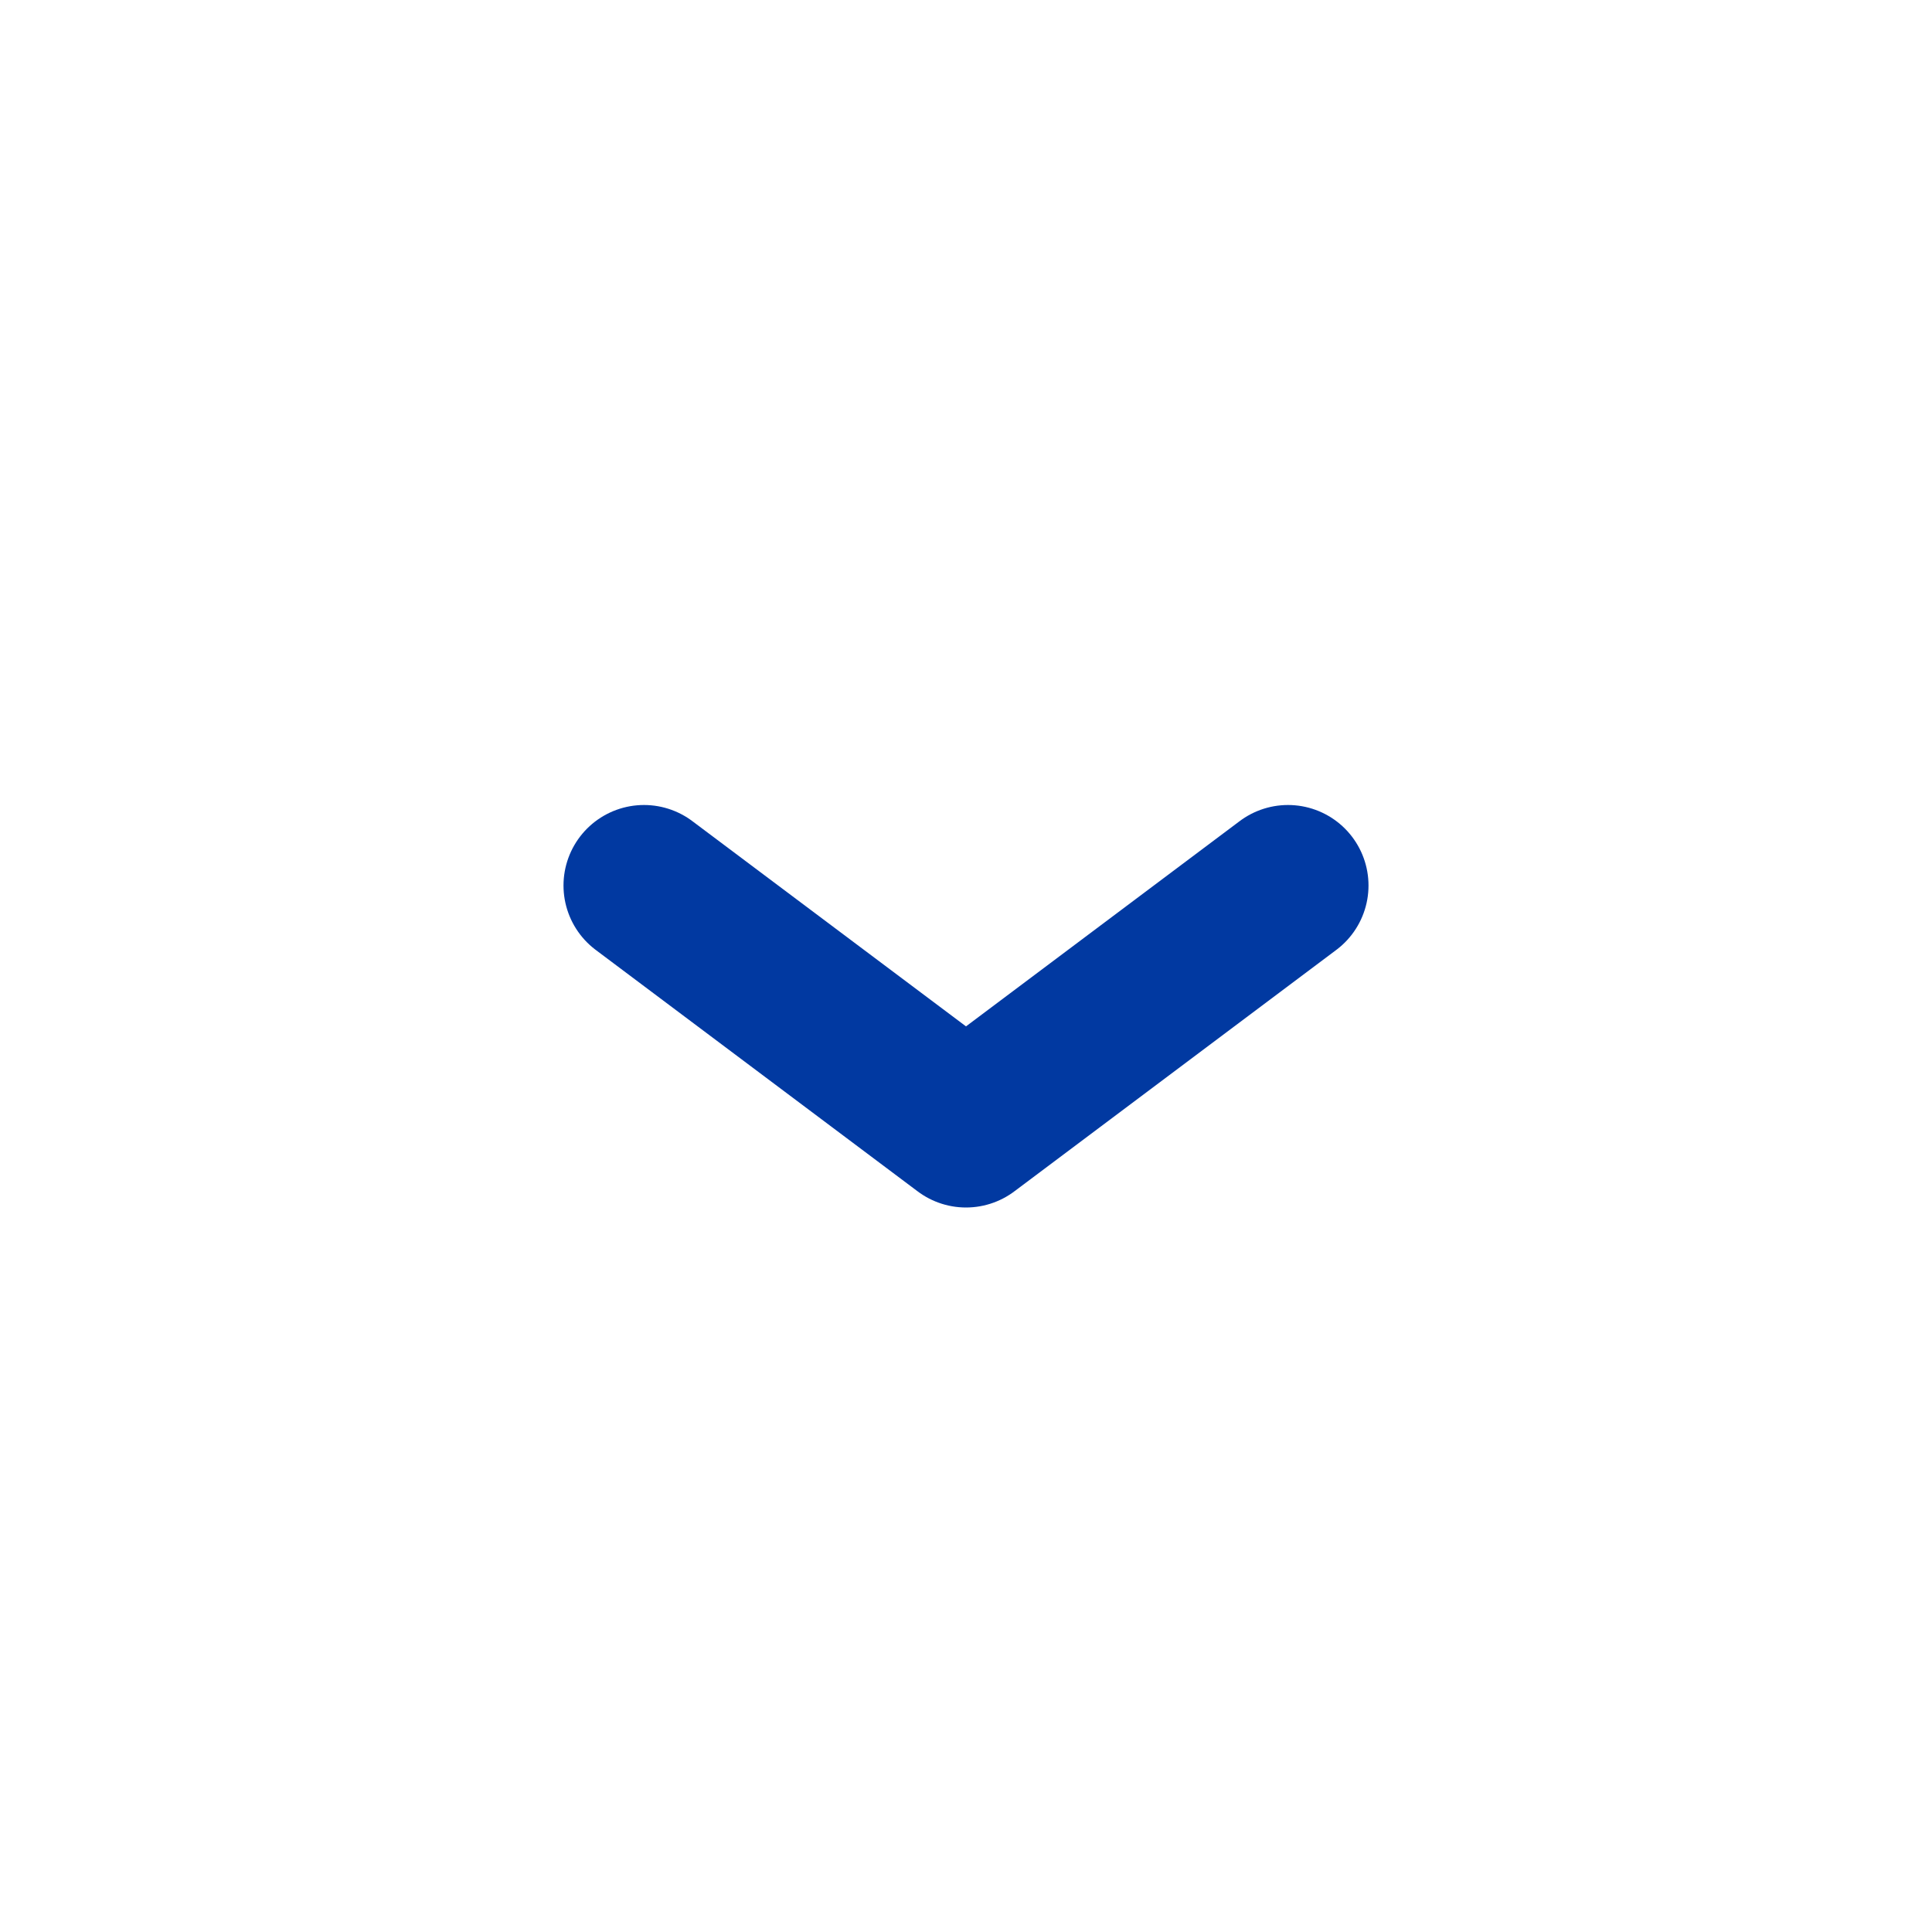 <svg width="24" height="24" viewBox="0 0 24 24" fill="none" xmlns="http://www.w3.org/2000/svg">
<path d="M8 11L12 14L16 11" stroke="#0139A1" stroke-width="2" stroke-linecap="round" stroke-linejoin="round"/>
</svg>
